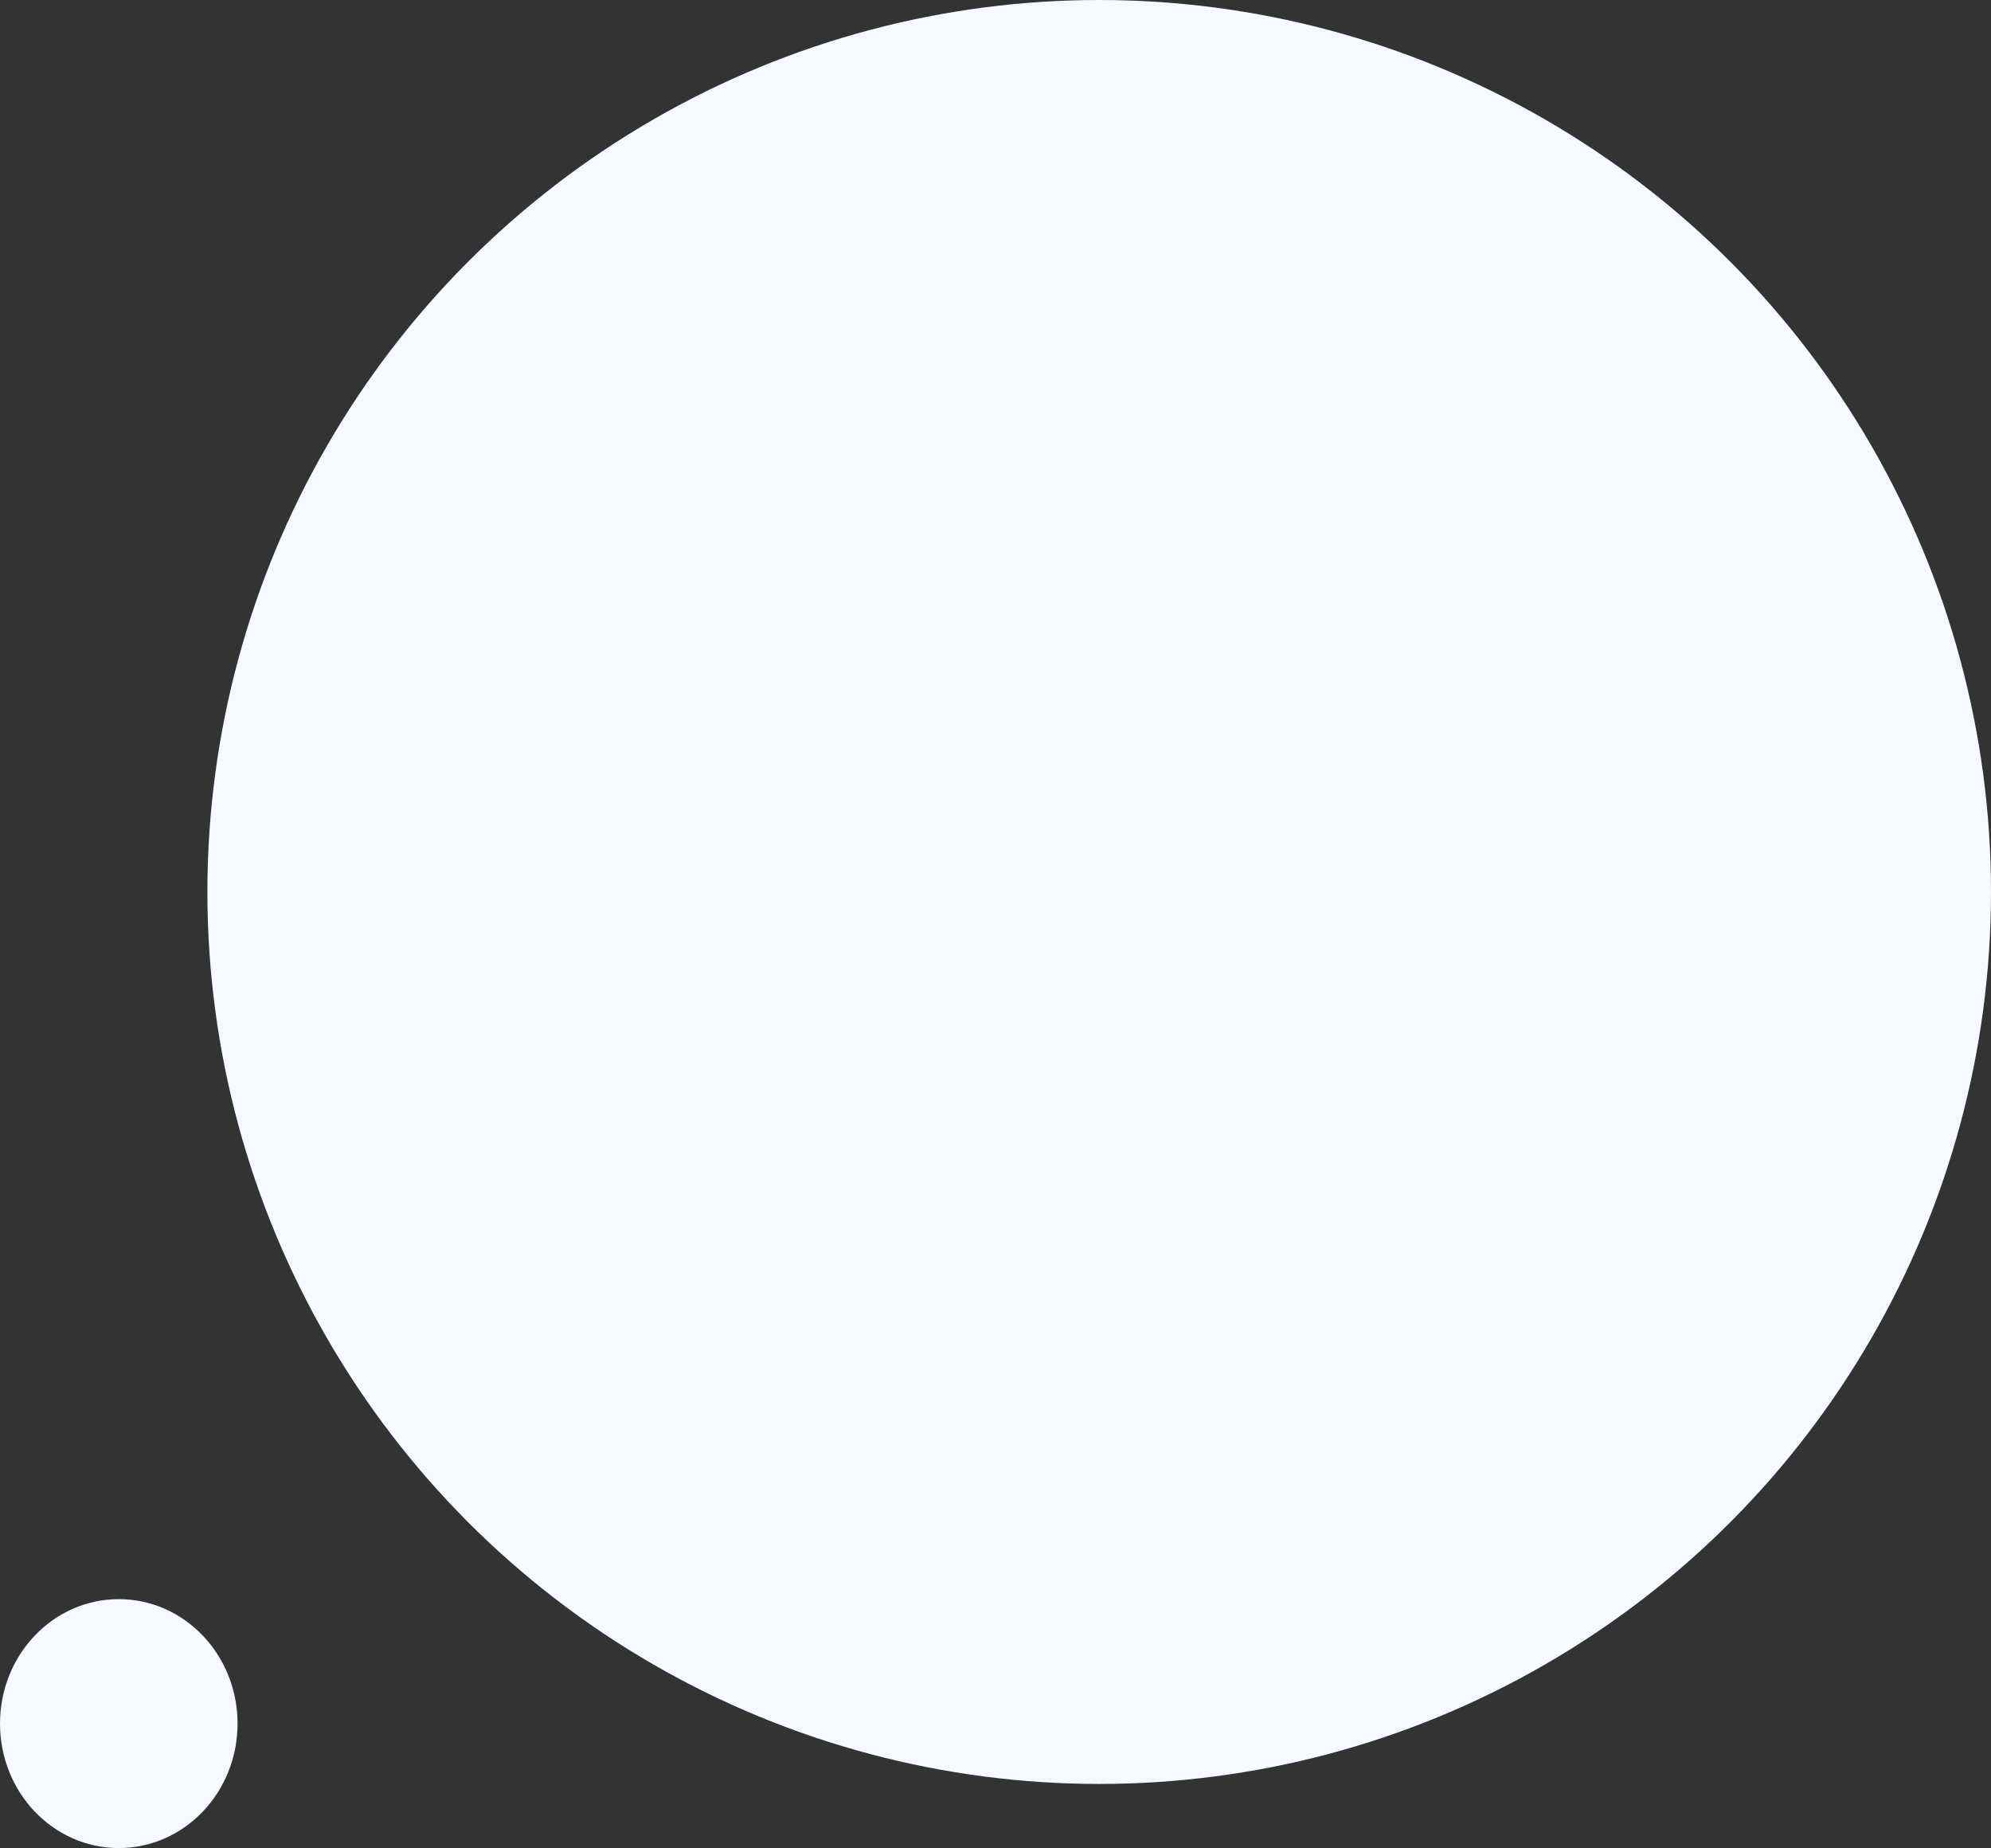 <?xml version="1.0" encoding="UTF-8"?> <svg xmlns="http://www.w3.org/2000/svg" width="528" height="490" viewBox="0 0 528 490" fill="none"><rect x="0" y="0" width="528" height="490" fill="#333333" stroke="none"/> <ellipse cx="31.5" cy="457" rx="31.5" ry="33" fill="#F6F9FF"></ellipse> <circle cx="291.5" cy="236.5" r="236.5" fill="#F6F9FF"></circle> </svg> 